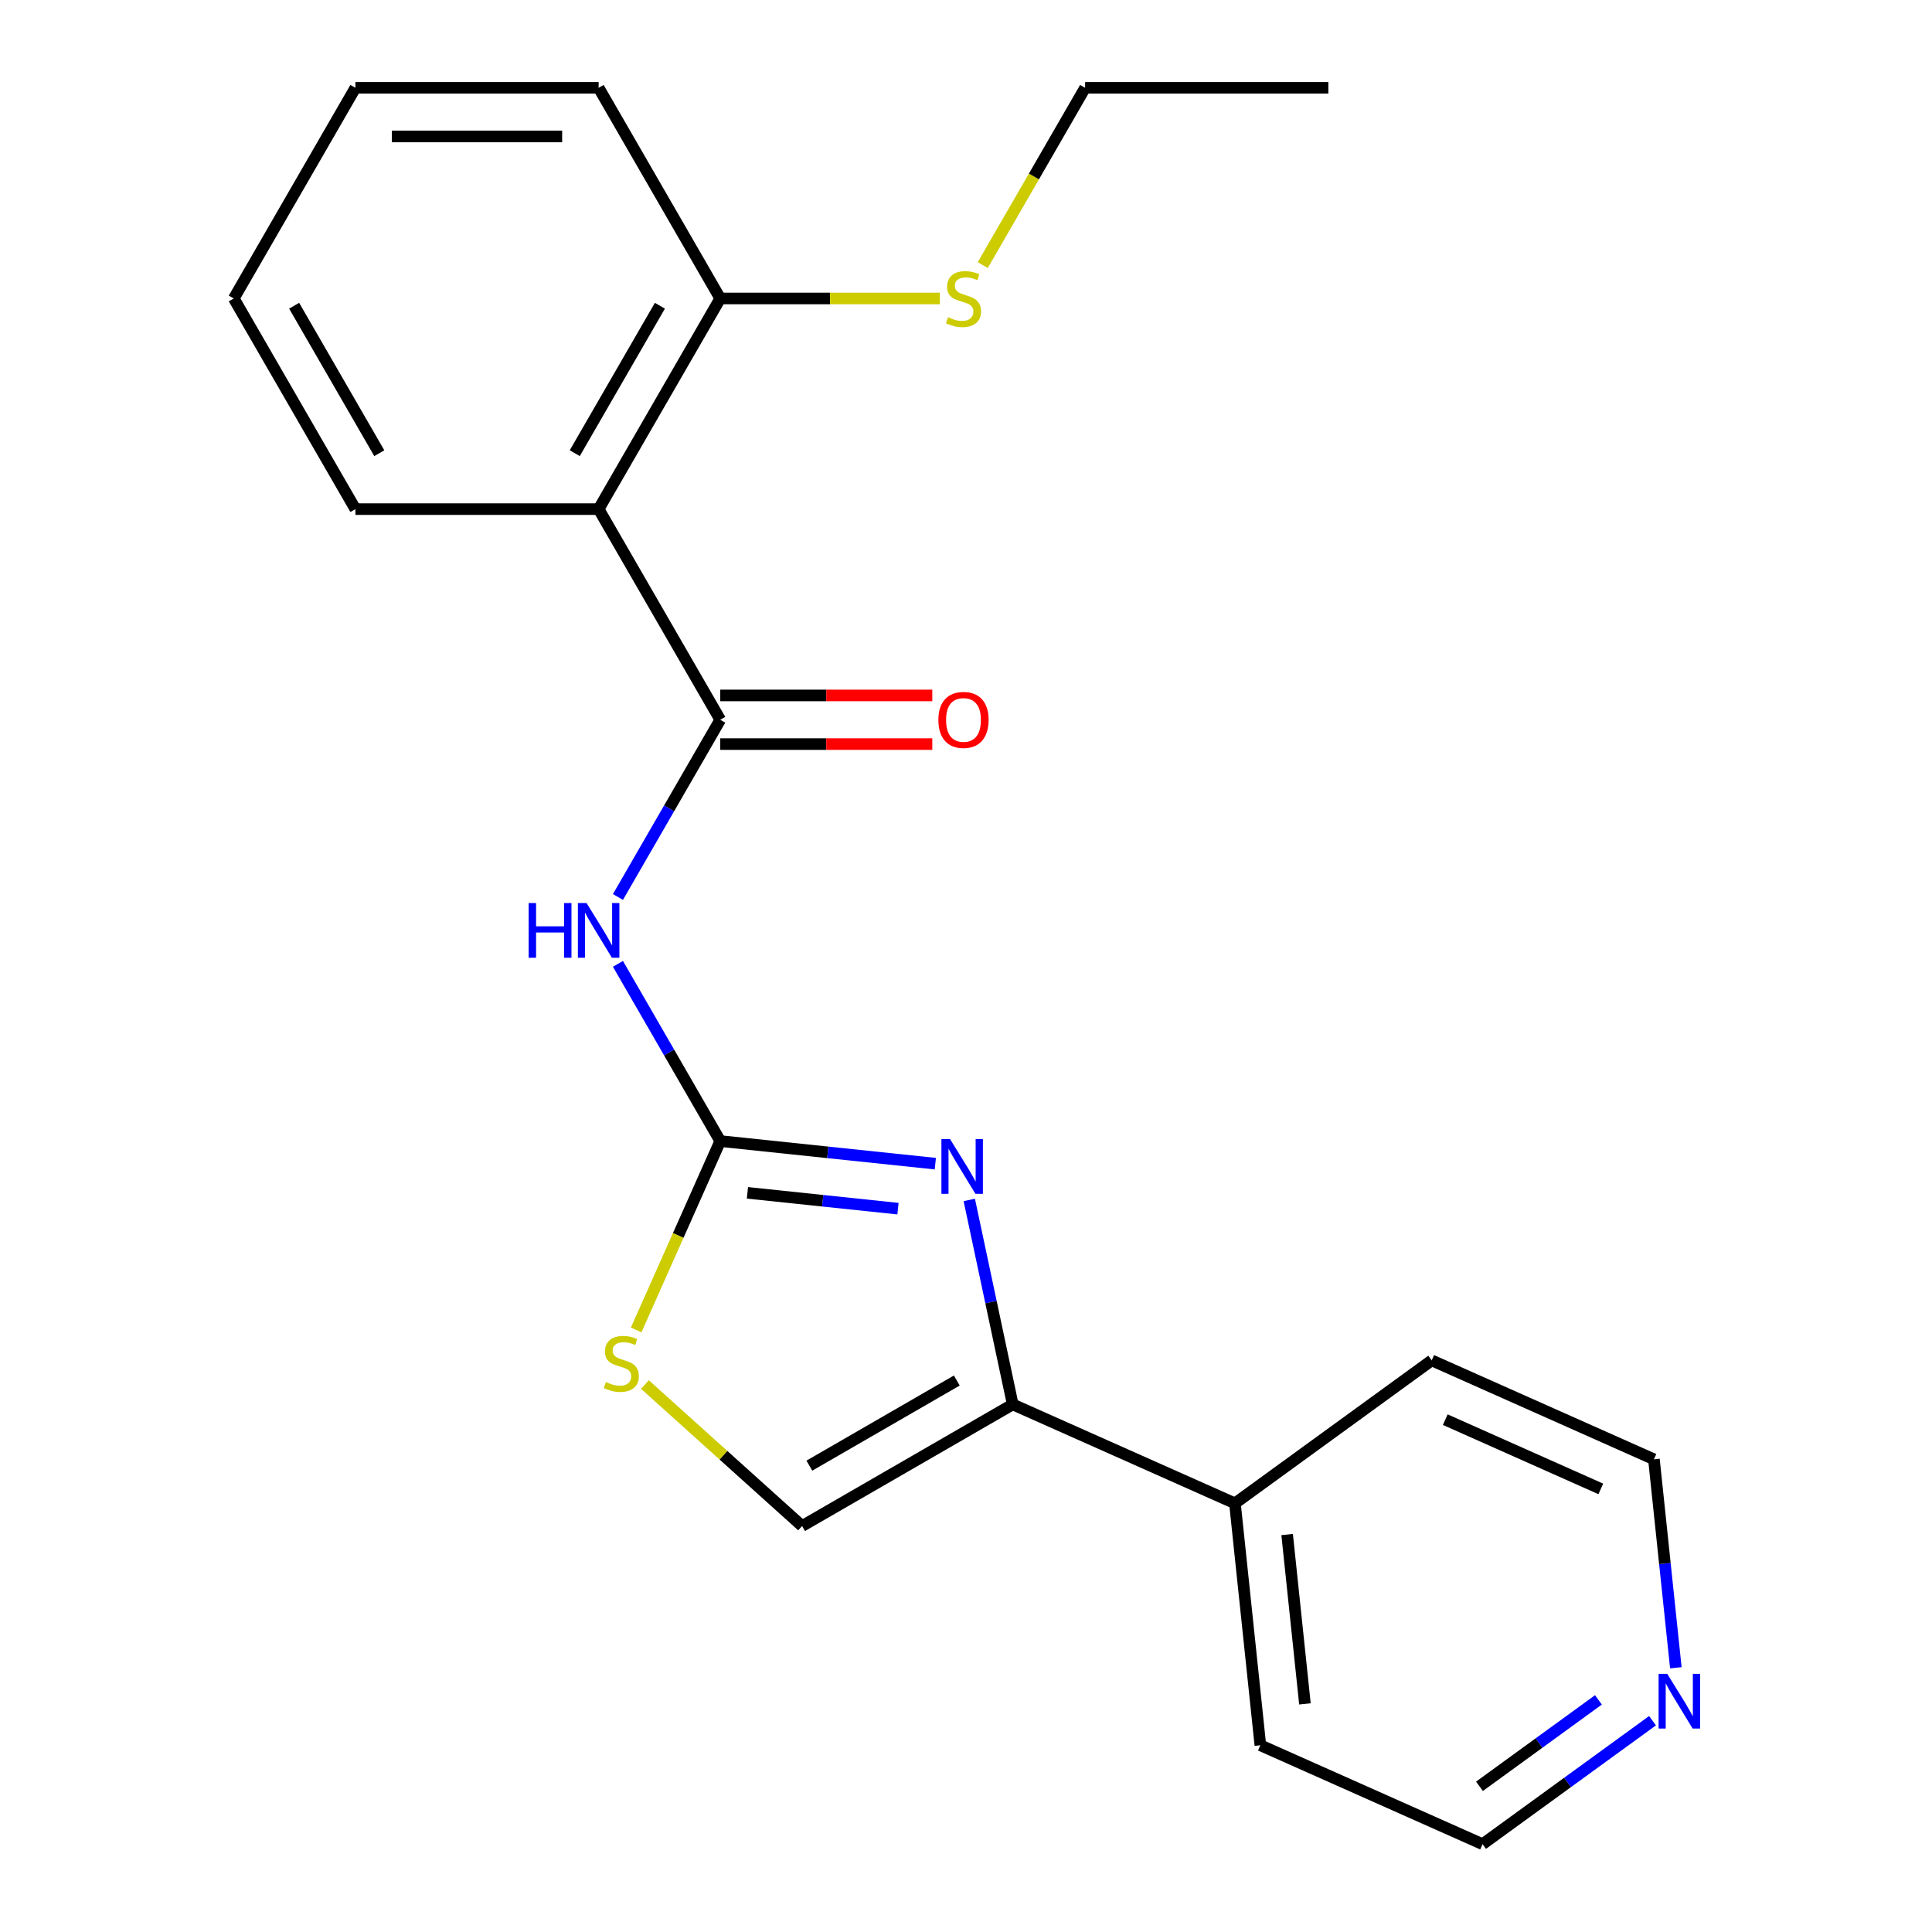 <?xml version='1.0' encoding='iso-8859-1'?>
<svg version='1.1' baseProfile='full'
              xmlns='http://www.w3.org/2000/svg'
                      xmlns:rdkit='http://www.rdkit.org/xml'
                      xmlns:xlink='http://www.w3.org/1999/xlink'
                  xml:space='preserve'
width='1000px' height='1000px' viewBox='0 0 1000 1000'>
<!-- END OF HEADER -->
<rect style='opacity:1.0;fill:#FFFFFF;stroke:none' width='1000' height='1000' x='0' y='0'> </rect>
<path class='bond-0' d='M 372.803,590.613 L 428.464,596.463' style='fill:none;fill-rule:evenodd;stroke:#000000;stroke-width:6px;stroke-linecap:butt;stroke-linejoin:miter;stroke-opacity:1' />
<path class='bond-0' d='M 428.464,596.463 L 484.125,602.313' style='fill:none;fill-rule:evenodd;stroke:#0000FF;stroke-width:6px;stroke-linecap:butt;stroke-linejoin:miter;stroke-opacity:1' />
<path class='bond-0' d='M 386.869,617.41 L 425.832,621.505' style='fill:none;fill-rule:evenodd;stroke:#000000;stroke-width:6px;stroke-linecap:butt;stroke-linejoin:miter;stroke-opacity:1' />
<path class='bond-0' d='M 425.832,621.505 L 464.794,625.6' style='fill:none;fill-rule:evenodd;stroke:#0000FF;stroke-width:6px;stroke-linecap:butt;stroke-linejoin:miter;stroke-opacity:1' />
<path class='bond-2' d='M 372.803,590.613 L 346.324,544.751' style='fill:none;fill-rule:evenodd;stroke:#000000;stroke-width:6px;stroke-linecap:butt;stroke-linejoin:miter;stroke-opacity:1' />
<path class='bond-2' d='M 346.324,544.751 L 319.846,498.889' style='fill:none;fill-rule:evenodd;stroke:#0000FF;stroke-width:6px;stroke-linecap:butt;stroke-linejoin:miter;stroke-opacity:1' />
<path class='bond-5' d='M 372.803,590.613 L 351.043,639.486' style='fill:none;fill-rule:evenodd;stroke:#000000;stroke-width:6px;stroke-linecap:butt;stroke-linejoin:miter;stroke-opacity:1' />
<path class='bond-5' d='M 351.043,639.486 L 329.283,688.36' style='fill:none;fill-rule:evenodd;stroke:#CCCC00;stroke-width:6px;stroke-linecap:butt;stroke-linejoin:miter;stroke-opacity:1' />
<path class='bond-3' d='M 501.691,621.08 L 512.94,674.001' style='fill:none;fill-rule:evenodd;stroke:#0000FF;stroke-width:6px;stroke-linecap:butt;stroke-linejoin:miter;stroke-opacity:1' />
<path class='bond-3' d='M 512.94,674.001 L 524.188,726.921' style='fill:none;fill-rule:evenodd;stroke:#000000;stroke-width:6px;stroke-linecap:butt;stroke-linejoin:miter;stroke-opacity:1' />
<path class='bond-1' d='M 372.803,372.55 L 346.324,418.412' style='fill:none;fill-rule:evenodd;stroke:#000000;stroke-width:6px;stroke-linecap:butt;stroke-linejoin:miter;stroke-opacity:1' />
<path class='bond-1' d='M 346.324,418.412 L 319.846,464.274' style='fill:none;fill-rule:evenodd;stroke:#0000FF;stroke-width:6px;stroke-linecap:butt;stroke-linejoin:miter;stroke-opacity:1' />
<path class='bond-4' d='M 372.803,372.55 L 309.853,263.518' style='fill:none;fill-rule:evenodd;stroke:#000000;stroke-width:6px;stroke-linecap:butt;stroke-linejoin:miter;stroke-opacity:1' />
<path class='bond-8' d='M 372.803,385.14 L 427.679,385.14' style='fill:none;fill-rule:evenodd;stroke:#000000;stroke-width:6px;stroke-linecap:butt;stroke-linejoin:miter;stroke-opacity:1' />
<path class='bond-8' d='M 427.679,385.14 L 482.554,385.14' style='fill:none;fill-rule:evenodd;stroke:#FF0000;stroke-width:6px;stroke-linecap:butt;stroke-linejoin:miter;stroke-opacity:1' />
<path class='bond-8' d='M 372.803,359.96 L 427.679,359.96' style='fill:none;fill-rule:evenodd;stroke:#000000;stroke-width:6px;stroke-linecap:butt;stroke-linejoin:miter;stroke-opacity:1' />
<path class='bond-8' d='M 427.679,359.96 L 482.554,359.96' style='fill:none;fill-rule:evenodd;stroke:#FF0000;stroke-width:6px;stroke-linecap:butt;stroke-linejoin:miter;stroke-opacity:1' />
<path class='bond-9' d='M 524.188,726.921 L 639.202,778.128' style='fill:none;fill-rule:evenodd;stroke:#000000;stroke-width:6px;stroke-linecap:butt;stroke-linejoin:miter;stroke-opacity:1' />
<path class='bond-22' d='M 524.188,726.921 L 415.156,789.87' style='fill:none;fill-rule:evenodd;stroke:#000000;stroke-width:6px;stroke-linecap:butt;stroke-linejoin:miter;stroke-opacity:1' />
<path class='bond-22' d='M 495.243,714.557 L 418.921,758.621' style='fill:none;fill-rule:evenodd;stroke:#000000;stroke-width:6px;stroke-linecap:butt;stroke-linejoin:miter;stroke-opacity:1' />
<path class='bond-7' d='M 309.853,263.518 L 372.803,154.486' style='fill:none;fill-rule:evenodd;stroke:#000000;stroke-width:6px;stroke-linecap:butt;stroke-linejoin:miter;stroke-opacity:1' />
<path class='bond-7' d='M 297.49,234.573 L 341.554,158.251' style='fill:none;fill-rule:evenodd;stroke:#000000;stroke-width:6px;stroke-linecap:butt;stroke-linejoin:miter;stroke-opacity:1' />
<path class='bond-12' d='M 309.853,263.518 L 183.955,263.518' style='fill:none;fill-rule:evenodd;stroke:#000000;stroke-width:6px;stroke-linecap:butt;stroke-linejoin:miter;stroke-opacity:1' />
<path class='bond-6' d='M 333.823,716.637 L 374.49,753.254' style='fill:none;fill-rule:evenodd;stroke:#CCCC00;stroke-width:6px;stroke-linecap:butt;stroke-linejoin:miter;stroke-opacity:1' />
<path class='bond-6' d='M 374.49,753.254 L 415.156,789.87' style='fill:none;fill-rule:evenodd;stroke:#000000;stroke-width:6px;stroke-linecap:butt;stroke-linejoin:miter;stroke-opacity:1' />
<path class='bond-11' d='M 372.803,154.486 L 429.639,154.486' style='fill:none;fill-rule:evenodd;stroke:#000000;stroke-width:6px;stroke-linecap:butt;stroke-linejoin:miter;stroke-opacity:1' />
<path class='bond-11' d='M 429.639,154.486 L 486.474,154.486' style='fill:none;fill-rule:evenodd;stroke:#CCCC00;stroke-width:6px;stroke-linecap:butt;stroke-linejoin:miter;stroke-opacity:1' />
<path class='bond-17' d='M 372.803,154.486 L 309.853,45.455' style='fill:none;fill-rule:evenodd;stroke:#000000;stroke-width:6px;stroke-linecap:butt;stroke-linejoin:miter;stroke-opacity:1' />
<path class='bond-15' d='M 639.202,778.128 L 741.057,704.127' style='fill:none;fill-rule:evenodd;stroke:#000000;stroke-width:6px;stroke-linecap:butt;stroke-linejoin:miter;stroke-opacity:1' />
<path class='bond-16' d='M 639.202,778.128 L 652.363,903.338' style='fill:none;fill-rule:evenodd;stroke:#000000;stroke-width:6px;stroke-linecap:butt;stroke-linejoin:miter;stroke-opacity:1' />
<path class='bond-16' d='M 666.218,794.278 L 675.43,881.924' style='fill:none;fill-rule:evenodd;stroke:#000000;stroke-width:6px;stroke-linecap:butt;stroke-linejoin:miter;stroke-opacity:1' />
<path class='bond-10' d='M 855.344,890.634 L 811.36,922.59' style='fill:none;fill-rule:evenodd;stroke:#0000FF;stroke-width:6px;stroke-linecap:butt;stroke-linejoin:miter;stroke-opacity:1' />
<path class='bond-10' d='M 811.36,922.59 L 767.377,954.545' style='fill:none;fill-rule:evenodd;stroke:#000000;stroke-width:6px;stroke-linecap:butt;stroke-linejoin:miter;stroke-opacity:1' />
<path class='bond-10' d='M 827.348,879.85 L 796.56,902.219' style='fill:none;fill-rule:evenodd;stroke:#0000FF;stroke-width:6px;stroke-linecap:butt;stroke-linejoin:miter;stroke-opacity:1' />
<path class='bond-10' d='M 796.56,902.219 L 765.772,924.588' style='fill:none;fill-rule:evenodd;stroke:#000000;stroke-width:6px;stroke-linecap:butt;stroke-linejoin:miter;stroke-opacity:1' />
<path class='bond-23' d='M 867.412,863.236 L 861.742,809.286' style='fill:none;fill-rule:evenodd;stroke:#0000FF;stroke-width:6px;stroke-linecap:butt;stroke-linejoin:miter;stroke-opacity:1' />
<path class='bond-23' d='M 861.742,809.286 L 856.071,755.335' style='fill:none;fill-rule:evenodd;stroke:#000000;stroke-width:6px;stroke-linecap:butt;stroke-linejoin:miter;stroke-opacity:1' />
<path class='bond-18' d='M 508.671,137.219 L 535.161,91.337' style='fill:none;fill-rule:evenodd;stroke:#CCCC00;stroke-width:6px;stroke-linecap:butt;stroke-linejoin:miter;stroke-opacity:1' />
<path class='bond-18' d='M 535.161,91.337 L 561.651,45.455' style='fill:none;fill-rule:evenodd;stroke:#000000;stroke-width:6px;stroke-linecap:butt;stroke-linejoin:miter;stroke-opacity:1' />
<path class='bond-19' d='M 183.955,263.518 L 121.005,154.486' style='fill:none;fill-rule:evenodd;stroke:#000000;stroke-width:6px;stroke-linecap:butt;stroke-linejoin:miter;stroke-opacity:1' />
<path class='bond-19' d='M 196.318,234.573 L 152.254,158.251' style='fill:none;fill-rule:evenodd;stroke:#000000;stroke-width:6px;stroke-linecap:butt;stroke-linejoin:miter;stroke-opacity:1' />
<path class='bond-13' d='M 856.071,755.335 L 741.057,704.127' style='fill:none;fill-rule:evenodd;stroke:#000000;stroke-width:6px;stroke-linecap:butt;stroke-linejoin:miter;stroke-opacity:1' />
<path class='bond-13' d='M 828.578,770.656 L 748.067,734.811' style='fill:none;fill-rule:evenodd;stroke:#000000;stroke-width:6px;stroke-linecap:butt;stroke-linejoin:miter;stroke-opacity:1' />
<path class='bond-14' d='M 767.377,954.545 L 652.363,903.338' style='fill:none;fill-rule:evenodd;stroke:#000000;stroke-width:6px;stroke-linecap:butt;stroke-linejoin:miter;stroke-opacity:1' />
<path class='bond-24' d='M 309.853,45.455 L 183.955,45.455' style='fill:none;fill-rule:evenodd;stroke:#000000;stroke-width:6px;stroke-linecap:butt;stroke-linejoin:miter;stroke-opacity:1' />
<path class='bond-24' d='M 290.969,70.634 L 202.839,70.634' style='fill:none;fill-rule:evenodd;stroke:#000000;stroke-width:6px;stroke-linecap:butt;stroke-linejoin:miter;stroke-opacity:1' />
<path class='bond-20' d='M 561.651,45.455 L 687.55,45.455' style='fill:none;fill-rule:evenodd;stroke:#000000;stroke-width:6px;stroke-linecap:butt;stroke-linejoin:miter;stroke-opacity:1' />
<path class='bond-21' d='M 121.005,154.486 L 183.955,45.455' style='fill:none;fill-rule:evenodd;stroke:#000000;stroke-width:6px;stroke-linecap:butt;stroke-linejoin:miter;stroke-opacity:1' />
<path  class='atom-1' d='M 491.752 589.613
L 501.032 604.613
Q 501.952 606.093, 503.432 608.773
Q 504.912 611.453, 504.992 611.613
L 504.992 589.613
L 508.752 589.613
L 508.752 617.933
L 504.872 617.933
L 494.912 601.533
Q 493.752 599.613, 492.512 597.413
Q 491.312 595.213, 490.952 594.533
L 490.952 617.933
L 487.272 617.933
L 487.272 589.613
L 491.752 589.613
' fill='#0000FF'/>
<path  class='atom-3' d='M 273.633 467.421
L 277.473 467.421
L 277.473 479.461
L 291.953 479.461
L 291.953 467.421
L 295.793 467.421
L 295.793 495.741
L 291.953 495.741
L 291.953 482.661
L 277.473 482.661
L 277.473 495.741
L 273.633 495.741
L 273.633 467.421
' fill='#0000FF'/>
<path  class='atom-3' d='M 303.593 467.421
L 312.873 482.421
Q 313.793 483.901, 315.273 486.581
Q 316.753 489.261, 316.833 489.421
L 316.833 467.421
L 320.593 467.421
L 320.593 495.741
L 316.713 495.741
L 306.753 479.341
Q 305.593 477.421, 304.353 475.221
Q 303.153 473.021, 302.793 472.341
L 302.793 495.741
L 299.113 495.741
L 299.113 467.421
L 303.593 467.421
' fill='#0000FF'/>
<path  class='atom-6' d='M 313.595 715.347
Q 313.915 715.467, 315.235 716.027
Q 316.555 716.587, 317.995 716.947
Q 319.475 717.267, 320.915 717.267
Q 323.595 717.267, 325.155 715.987
Q 326.715 714.667, 326.715 712.387
Q 326.715 710.827, 325.915 709.867
Q 325.155 708.907, 323.955 708.387
Q 322.755 707.867, 320.755 707.267
Q 318.235 706.507, 316.715 705.787
Q 315.235 705.067, 314.155 703.547
Q 313.115 702.027, 313.115 699.467
Q 313.115 695.907, 315.515 693.707
Q 317.955 691.507, 322.755 691.507
Q 326.035 691.507, 329.755 693.067
L 328.835 696.147
Q 325.435 694.747, 322.875 694.747
Q 320.115 694.747, 318.595 695.907
Q 317.075 697.027, 317.115 698.987
Q 317.115 700.507, 317.875 701.427
Q 318.675 702.347, 319.795 702.867
Q 320.955 703.387, 322.875 703.987
Q 325.435 704.787, 326.955 705.587
Q 328.475 706.387, 329.555 708.027
Q 330.675 709.627, 330.675 712.387
Q 330.675 716.307, 328.035 718.427
Q 325.435 720.507, 321.075 720.507
Q 318.555 720.507, 316.635 719.947
Q 314.755 719.427, 312.515 718.507
L 313.595 715.347
' fill='#CCCC00'/>
<path  class='atom-9' d='M 485.702 372.63
Q 485.702 365.83, 489.062 362.03
Q 492.422 358.23, 498.702 358.23
Q 504.982 358.23, 508.342 362.03
Q 511.702 365.83, 511.702 372.63
Q 511.702 379.51, 508.302 383.43
Q 504.902 387.31, 498.702 387.31
Q 492.462 387.31, 489.062 383.43
Q 485.702 379.55, 485.702 372.63
M 498.702 384.11
Q 503.022 384.11, 505.342 381.23
Q 507.702 378.31, 507.702 372.63
Q 507.702 367.07, 505.342 364.27
Q 503.022 361.43, 498.702 361.43
Q 494.382 361.43, 492.022 364.23
Q 489.702 367.03, 489.702 372.63
Q 489.702 378.35, 492.022 381.23
Q 494.382 384.11, 498.702 384.11
' fill='#FF0000'/>
<path  class='atom-11' d='M 862.971 866.384
L 872.251 881.384
Q 873.171 882.864, 874.651 885.544
Q 876.131 888.224, 876.211 888.384
L 876.211 866.384
L 879.971 866.384
L 879.971 894.704
L 876.091 894.704
L 866.131 878.304
Q 864.971 876.384, 863.731 874.184
Q 862.531 871.984, 862.171 871.304
L 862.171 894.704
L 858.491 894.704
L 858.491 866.384
L 862.971 866.384
' fill='#0000FF'/>
<path  class='atom-12' d='M 490.702 164.206
Q 491.022 164.326, 492.342 164.886
Q 493.662 165.446, 495.102 165.806
Q 496.582 166.126, 498.022 166.126
Q 500.702 166.126, 502.262 164.846
Q 503.822 163.526, 503.822 161.246
Q 503.822 159.686, 503.022 158.726
Q 502.262 157.766, 501.062 157.246
Q 499.862 156.726, 497.862 156.126
Q 495.342 155.366, 493.822 154.646
Q 492.342 153.926, 491.262 152.406
Q 490.222 150.886, 490.222 148.326
Q 490.222 144.766, 492.622 142.566
Q 495.062 140.366, 499.862 140.366
Q 503.142 140.366, 506.862 141.926
L 505.942 145.006
Q 502.542 143.606, 499.982 143.606
Q 497.222 143.606, 495.702 144.766
Q 494.182 145.886, 494.222 147.846
Q 494.222 149.366, 494.982 150.286
Q 495.782 151.206, 496.902 151.726
Q 498.062 152.246, 499.982 152.846
Q 502.542 153.646, 504.062 154.446
Q 505.582 155.246, 506.662 156.886
Q 507.782 158.486, 507.782 161.246
Q 507.782 165.166, 505.142 167.286
Q 502.542 169.366, 498.182 169.366
Q 495.662 169.366, 493.742 168.806
Q 491.862 168.286, 489.622 167.366
L 490.702 164.206
' fill='#CCCC00'/>
</svg>
